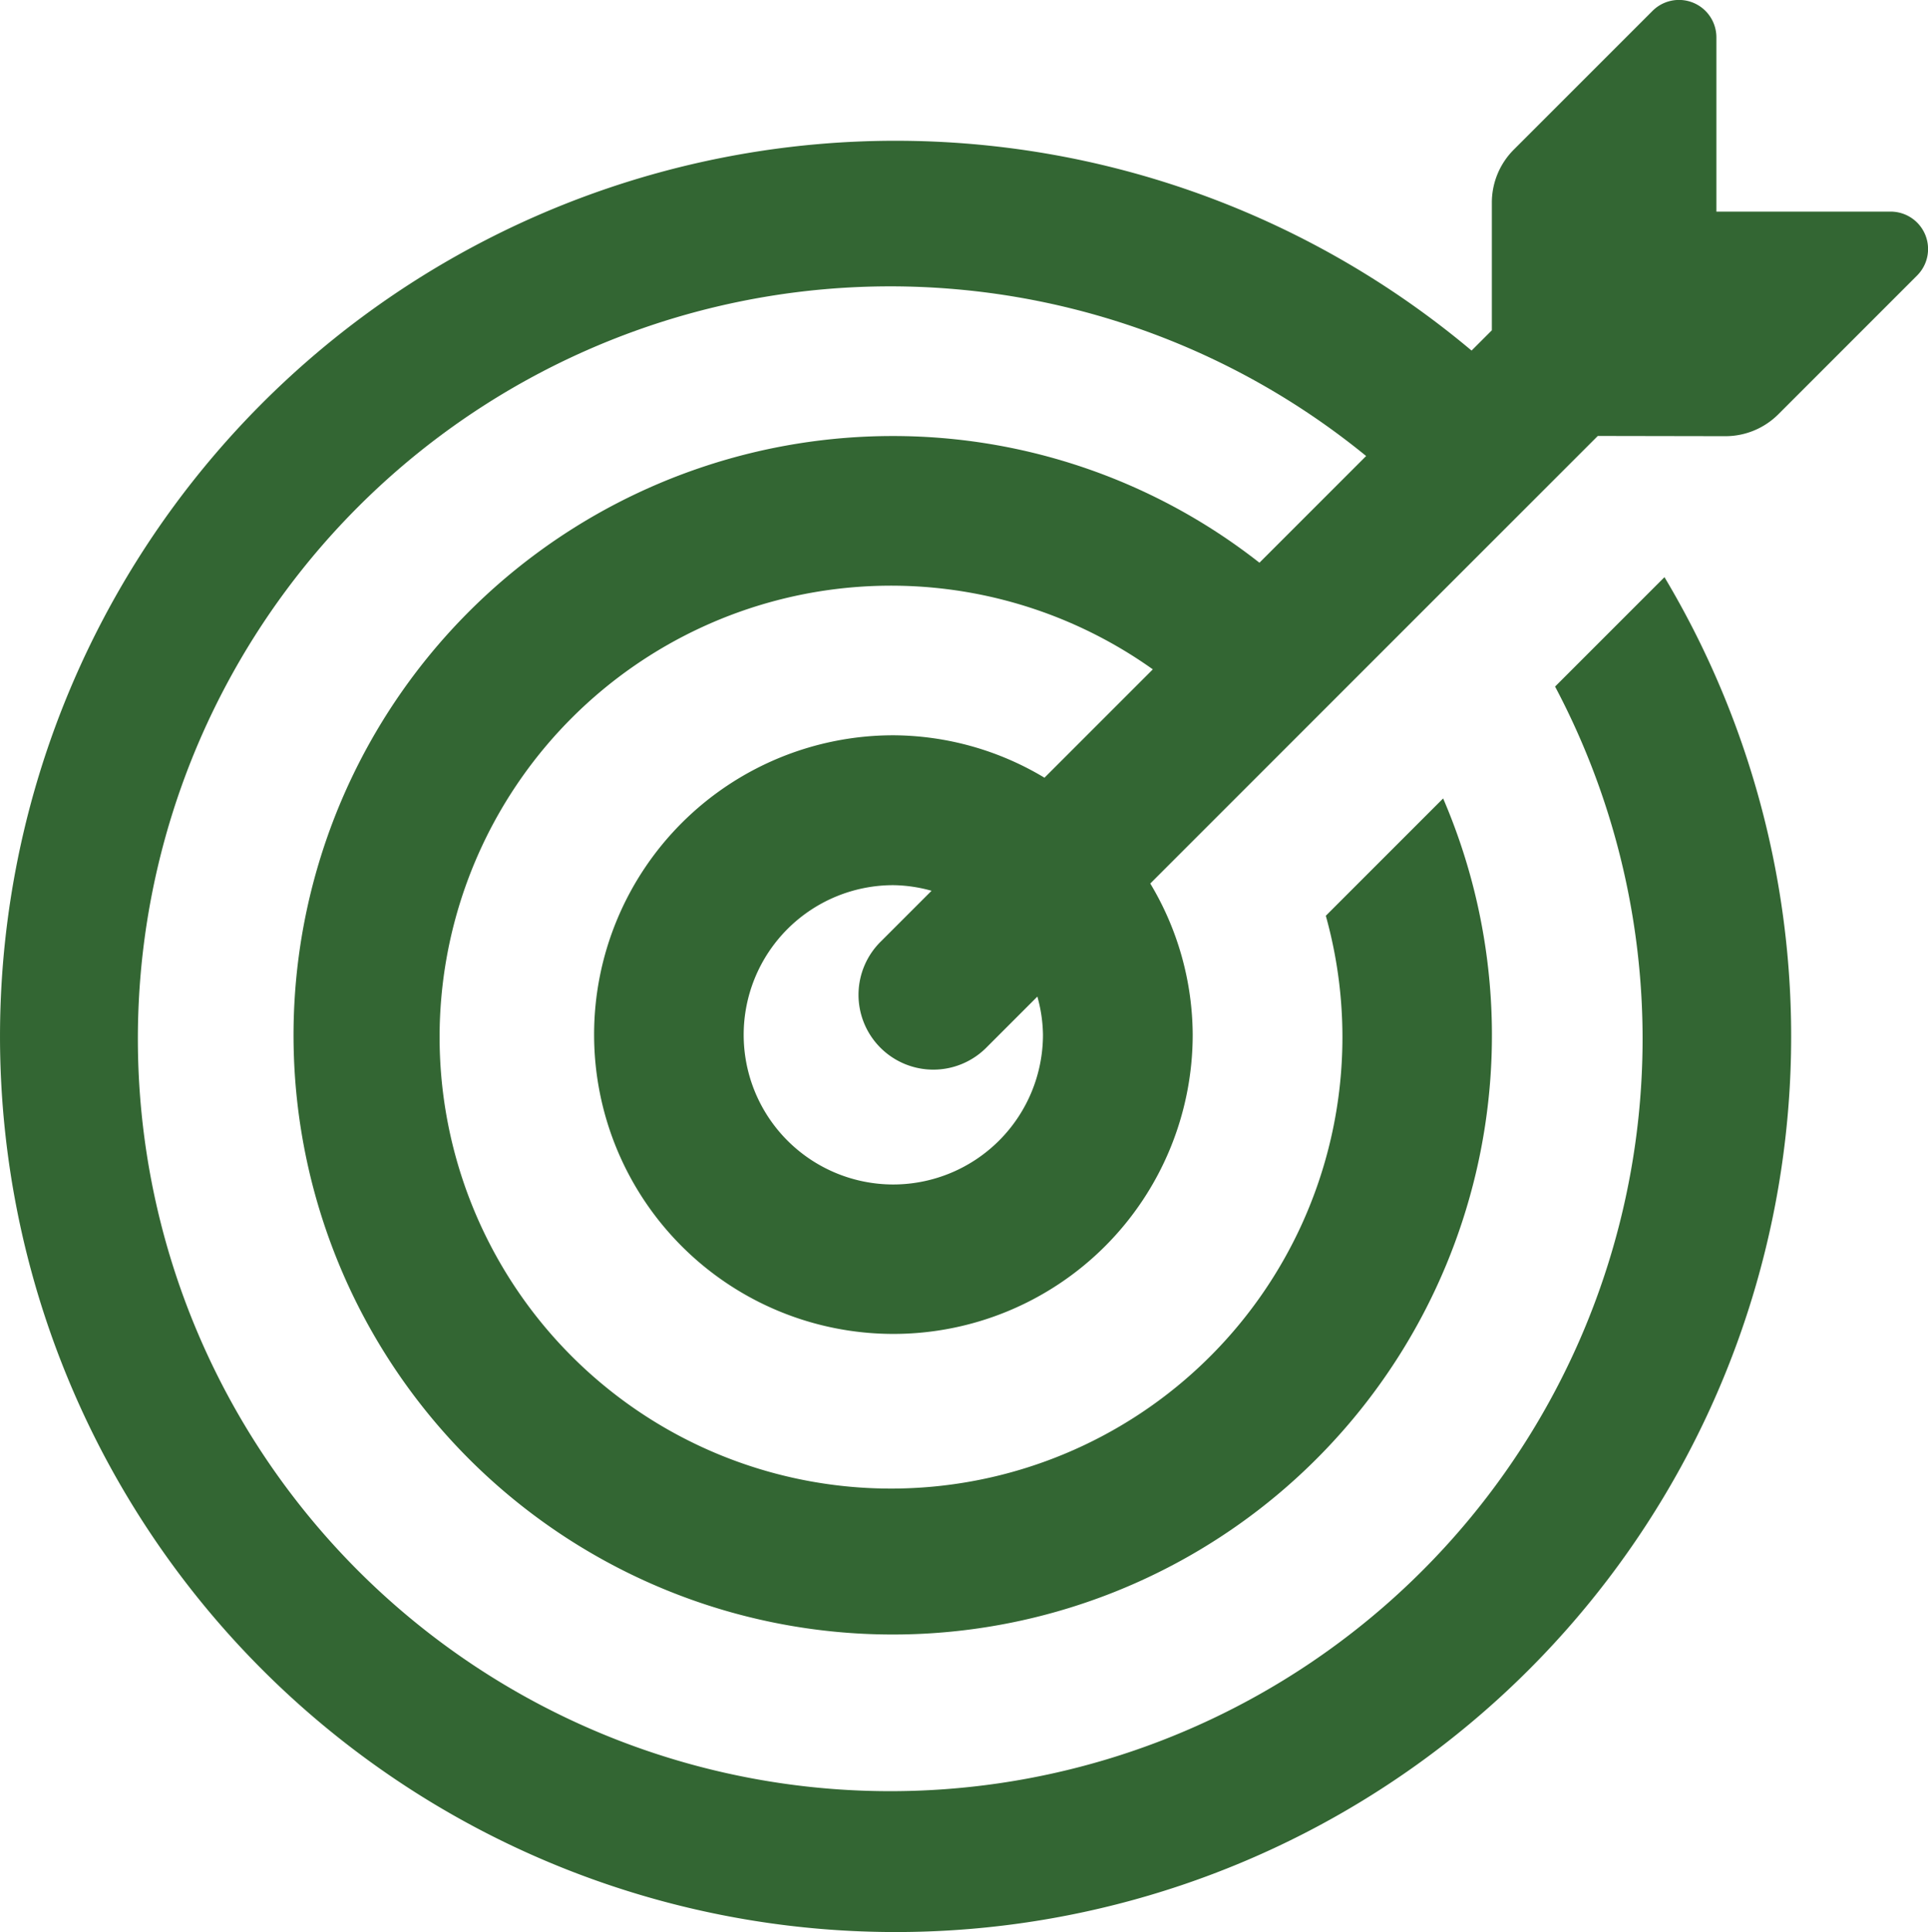 <?xml version="1.0" encoding="UTF-8" standalone="no"?>
<svg
   xmlns:dc="http://purl.org/dc/elements/1.1/"
   xmlns:cc="http://creativecommons.org/ns#"
   xmlns:rdf="http://www.w3.org/1999/02/22-rdf-syntax-ns#"
   xmlns:svg="http://www.w3.org/2000/svg"
   xmlns="http://www.w3.org/2000/svg"
   xmlns:sodipodi="http://sodipodi.sourceforge.net/DTD/sodipodi-0.dtd"
   xmlns:inkscape="http://www.inkscape.org/namespaces/inkscape"
   id="glyphicons-basic"
   viewBox="0 0 25.767 25.82"
   version="1.1"
   sodipodi:docname="glyphicons-basic-559-target.svg"
   width="25.767"
   height="25.82"
   inkscape:version="0.92.5 (2060ec1f9f, 2020-04-08)">
  <defs
     id="defs6" />
  <sodipodi:namedview
     pagecolor="#ffffff"
     bordercolor="#666666"
     borderopacity="1"
     objecttolerance="10"
     gridtolerance="10"
     guidetolerance="10"
     inkscape:pageopacity="0"
     inkscape:pageshadow="2"
     inkscape:window-width="1920"
     inkscape:window-height="1009"
     id="namedview4"
     showgrid="false"
     fit-margin-top="0"
     fit-margin-left="0"
     fit-margin-right="0"
     fit-margin-bottom="0"
     inkscape:zoom="7.375"
     inkscape:cx="11.938279"
     inkscape:cy="11.991758"
     inkscape:window-x="-8"
     inkscape:window-y="-8"
     inkscape:window-maximized="1"
     inkscape:current-layer="glyphicons-basic" />
  <path
     id="target"
     d="m 23.06,5.829 a 1,1 0 0 0 0.707,-0.293 l 1.854,-1.854 a 0.5,0.5 0 0 0 -0.354,-0.854 h -2.328 V 0.5 a 0.5,0.5 0 0 0 -0.854,-0.354 l -1.854,1.854 a 1,1 0 0 0 -0.293,0.707 v 1.707 l -0.271,0.271 a 11.969,11.969 0 1 0 2.578,3.028 l -1.462,1.462 a 10.055,10.055 0 1 1 -2.525,-3.081 l -1.426,1.426 a 7.929,7.929 0 0 0 -4.893,-1.693 8.008,8.008 0 1 0 7.348,4.843 l -1.568,1.568 a 6.033,6.033 0 1 1 -2.312,-3.293 l -1.448,1.448 a 3.956,3.956 0 0 0 -2.019,-0.567 4,4 0 1 0 4,4 3.956,3.956 0 0 0 -0.567,-2.019 l 5.981,-5.981 z m -11.121,10 a 2,2 0 0 1 0,-4 1.975,1.975 0 0 1 0.511,0.075 l -0.671,0.671 a 1,1 0 1 0 1.414,1.414 l 0.671,-0.671 a 1.975,1.975 0 0 1 0.075,0.511 2.003,2.003 0 0 1 -2,2 z"
     style="fill:#336633;fill-opacity:1"
     inkscape:connector-curvature="0" />
</svg>
